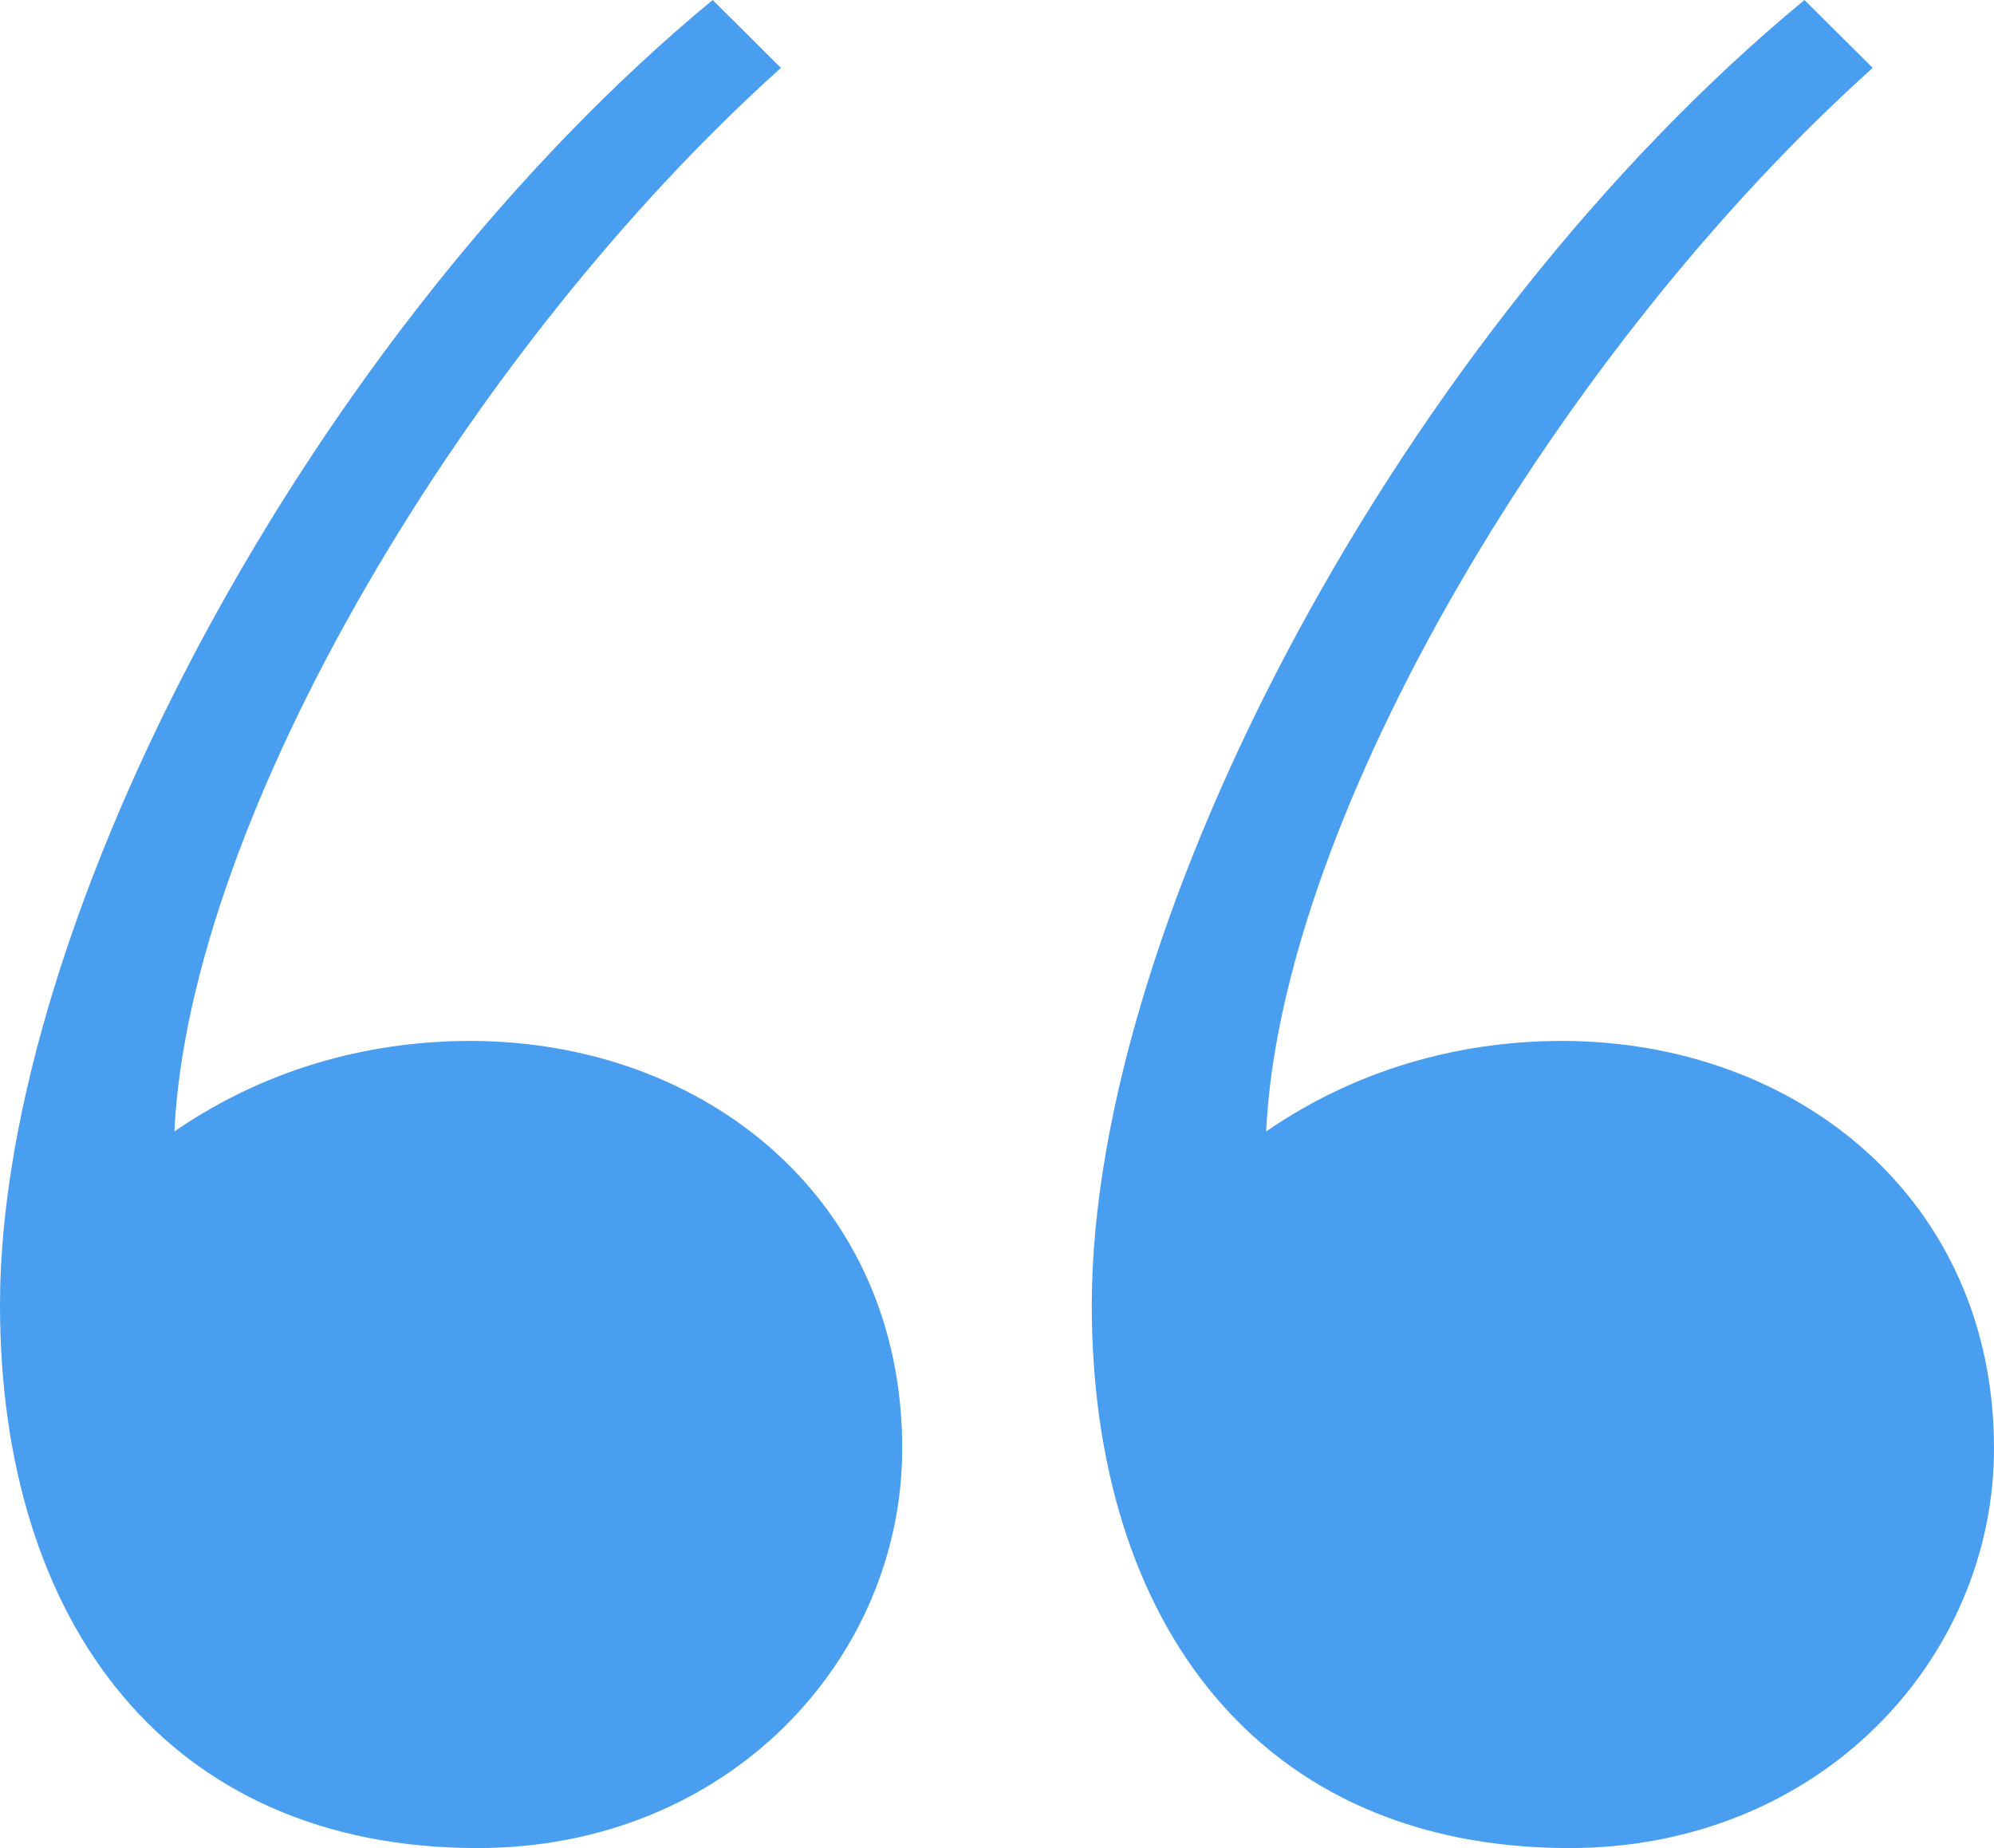 <?xml version="1.0" encoding="UTF-8"?> <svg xmlns="http://www.w3.org/2000/svg" width="41" height="38" viewBox="0 0 41 38" fill="none"> <path d="M0 26.833C0 33.347 3.43 38 9.821 38C14.966 38 18.551 34.122 18.551 29.78C18.551 24.661 14.498 21.404 9.665 21.404C7.795 21.404 5.612 21.869 3.586 23.265C3.897 16.751 9.665 7.135 16.057 1.396L14.654 0C6.392 6.824 0 18.922 0 26.833ZM22.449 26.833C22.449 33.347 25.878 38 32.27 38C37.414 38 41 34.122 41 29.78C41 24.661 36.947 21.404 32.114 21.404C30.243 21.404 28.061 21.869 26.034 23.265C26.346 16.751 32.114 7.135 38.506 1.396L37.103 0C28.84 6.824 22.449 18.922 22.449 26.833Z" fill="#499EEF"></path> </svg> 